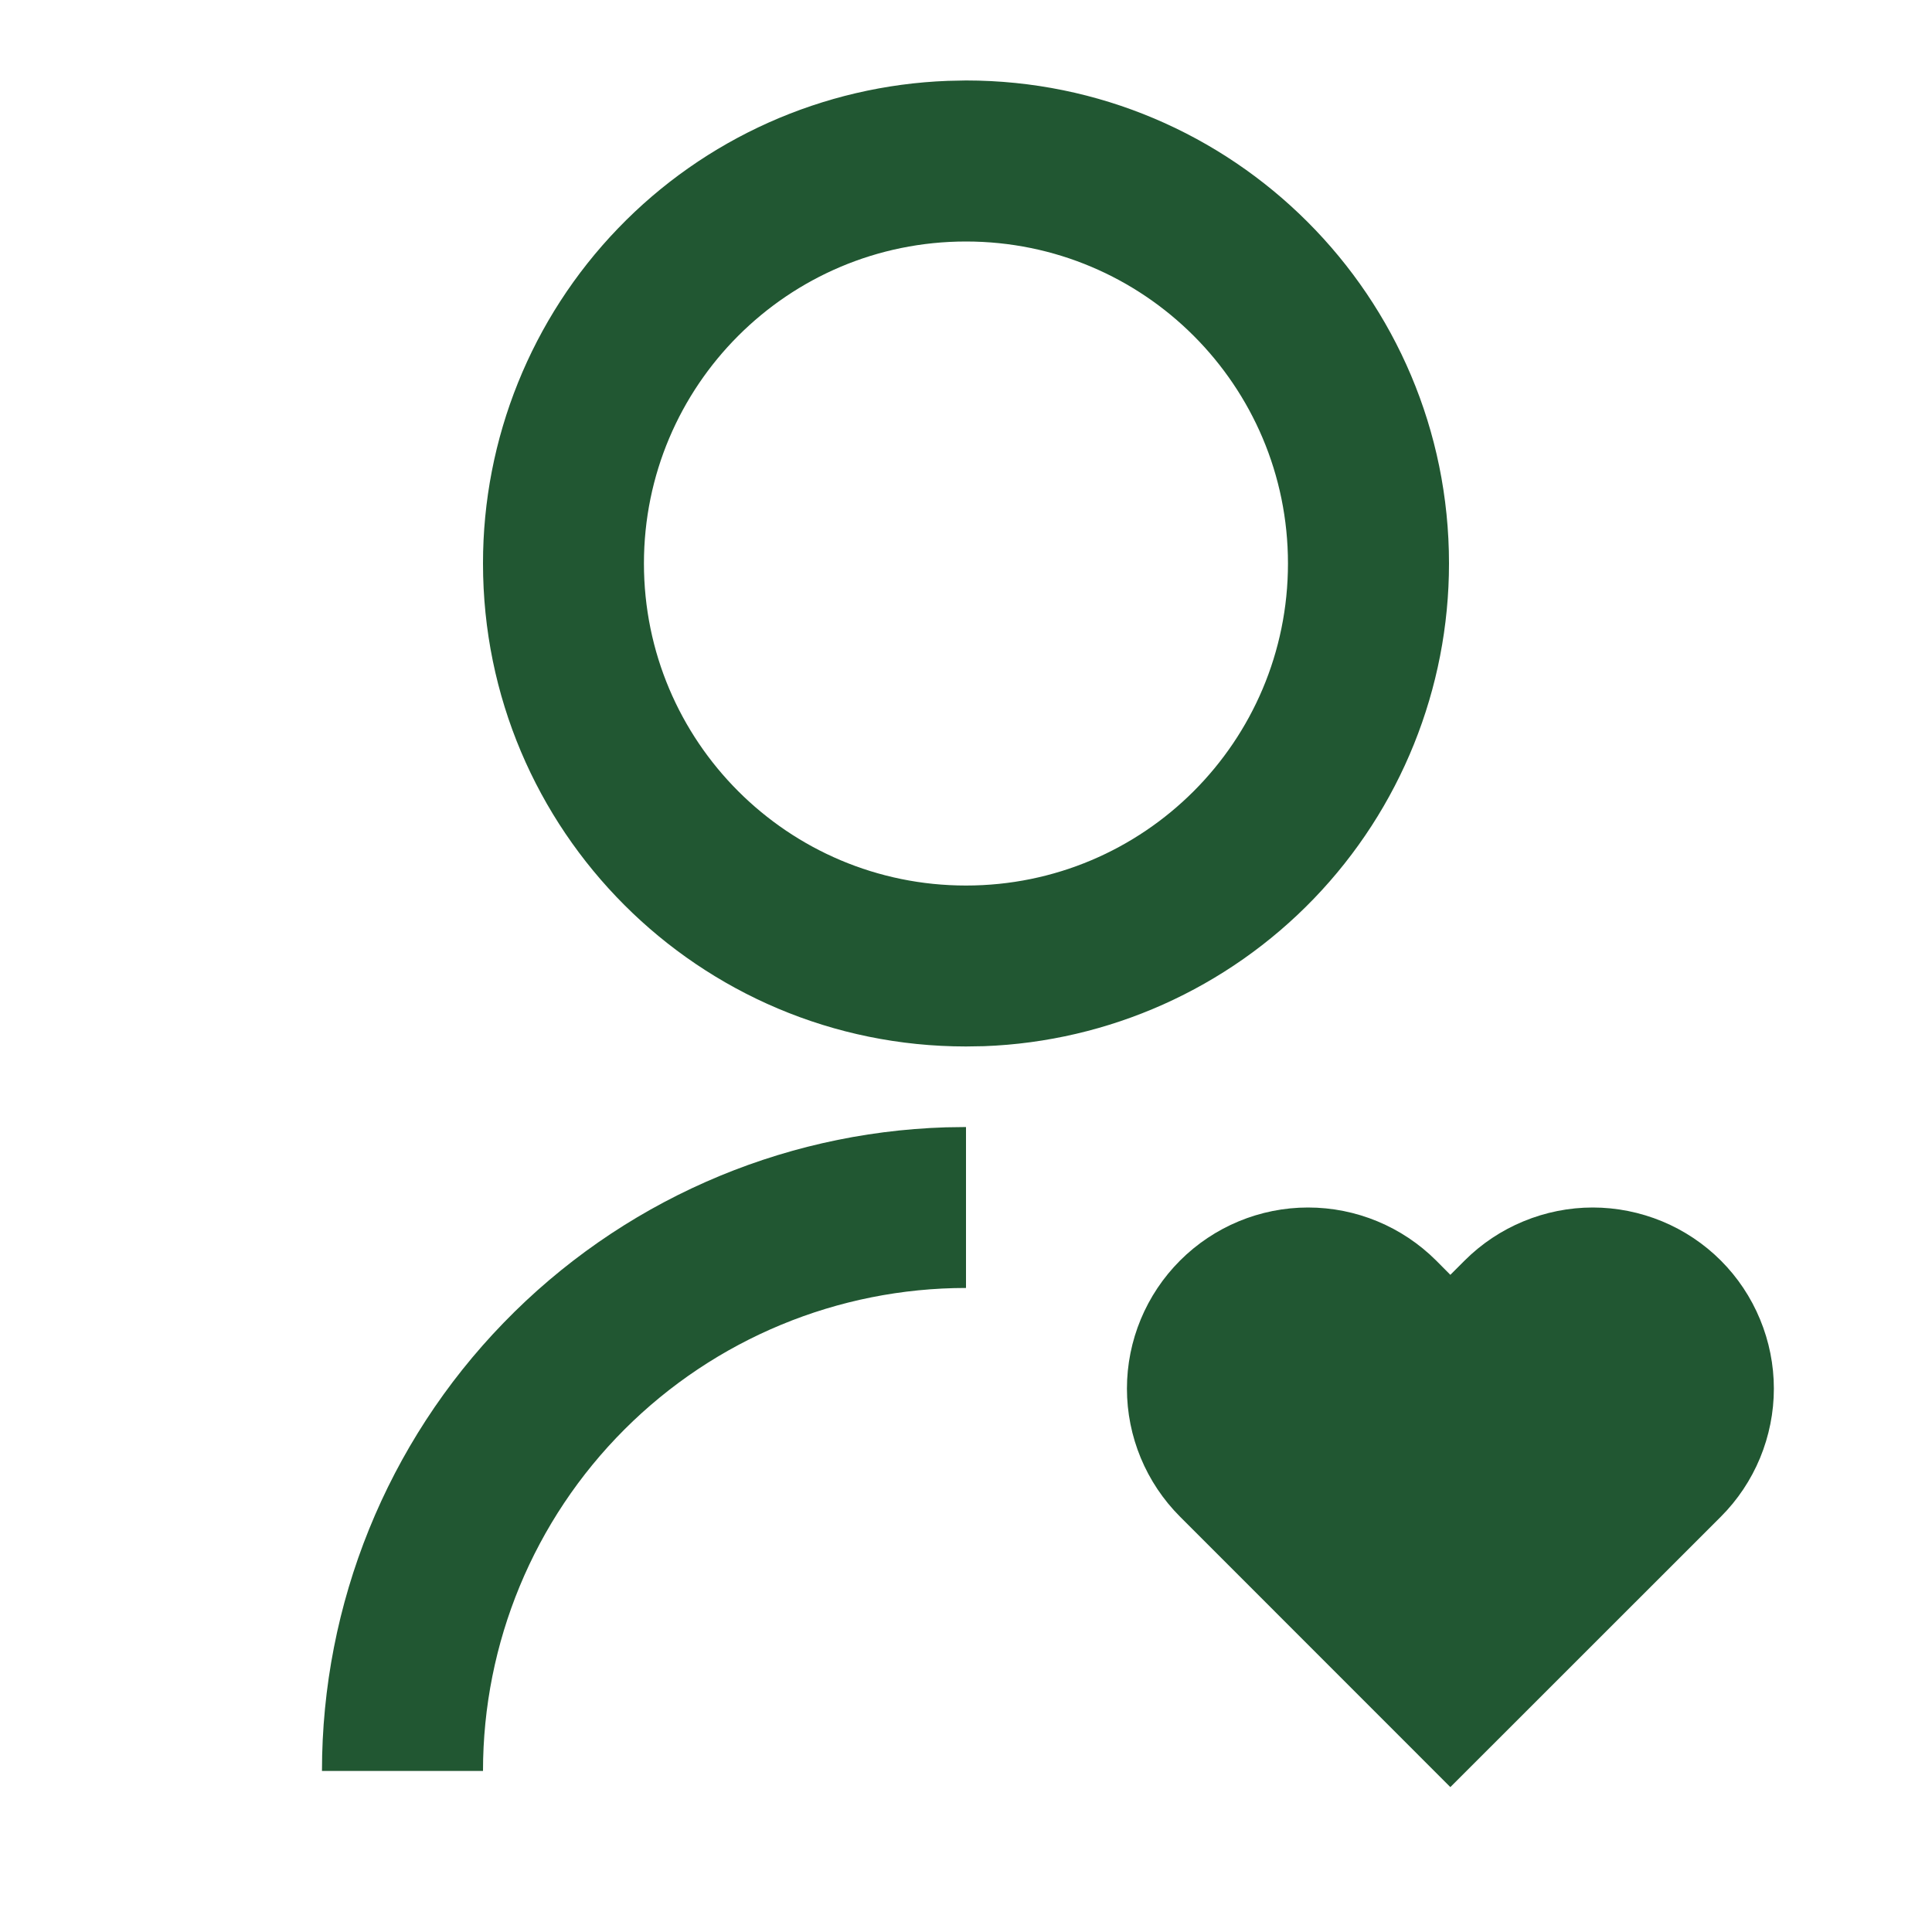 <svg width="20" height="20" viewBox="0 0 20 20" fill="none" xmlns="http://www.w3.org/2000/svg">
<path d="M14.867 13.049L15.014 13.197L15.162 13.049C15.336 12.875 15.543 12.737 15.771 12.643C15.998 12.549 16.242 12.5 16.488 12.5C16.734 12.5 16.978 12.549 17.206 12.643C17.433 12.737 17.64 12.875 17.814 13.049C17.988 13.223 18.126 13.43 18.22 13.658C18.314 13.885 18.363 14.129 18.363 14.375C18.363 14.621 18.314 14.865 18.22 15.093C18.126 15.32 17.988 15.527 17.814 15.701L15.014 18.5L12.216 15.701C11.864 15.349 11.666 14.872 11.666 14.375C11.666 13.878 11.864 13.401 12.216 13.049C12.567 12.698 13.044 12.5 13.541 12.5C14.039 12.5 14.515 12.698 14.867 13.049ZM10 11.667V13.333C8.674 13.333 7.402 13.86 6.464 14.798C5.526 15.736 5 17.007 5 18.333H3.333C3.333 16.601 4.007 14.937 5.213 13.694C6.418 12.45 8.06 11.724 9.791 11.67L10 11.667ZM10 0.833C12.762 0.833 15 3.071 15 5.833C15 7.127 14.499 8.371 13.601 9.303C12.704 10.234 11.48 10.782 10.187 10.83L10 10.833C7.237 10.833 5 8.596 5 5.833C4.999 4.54 5.5 3.296 6.398 2.364C7.295 1.432 8.519 0.885 9.812 0.837L10 0.833ZM10 2.5C8.158 2.5 6.666 3.992 6.666 5.833C6.666 7.675 8.158 9.167 10 9.167C11.841 9.167 13.333 7.675 13.333 5.833C13.333 3.992 11.841 2.5 10 2.5Z" fill="#215732"/>
</svg>
